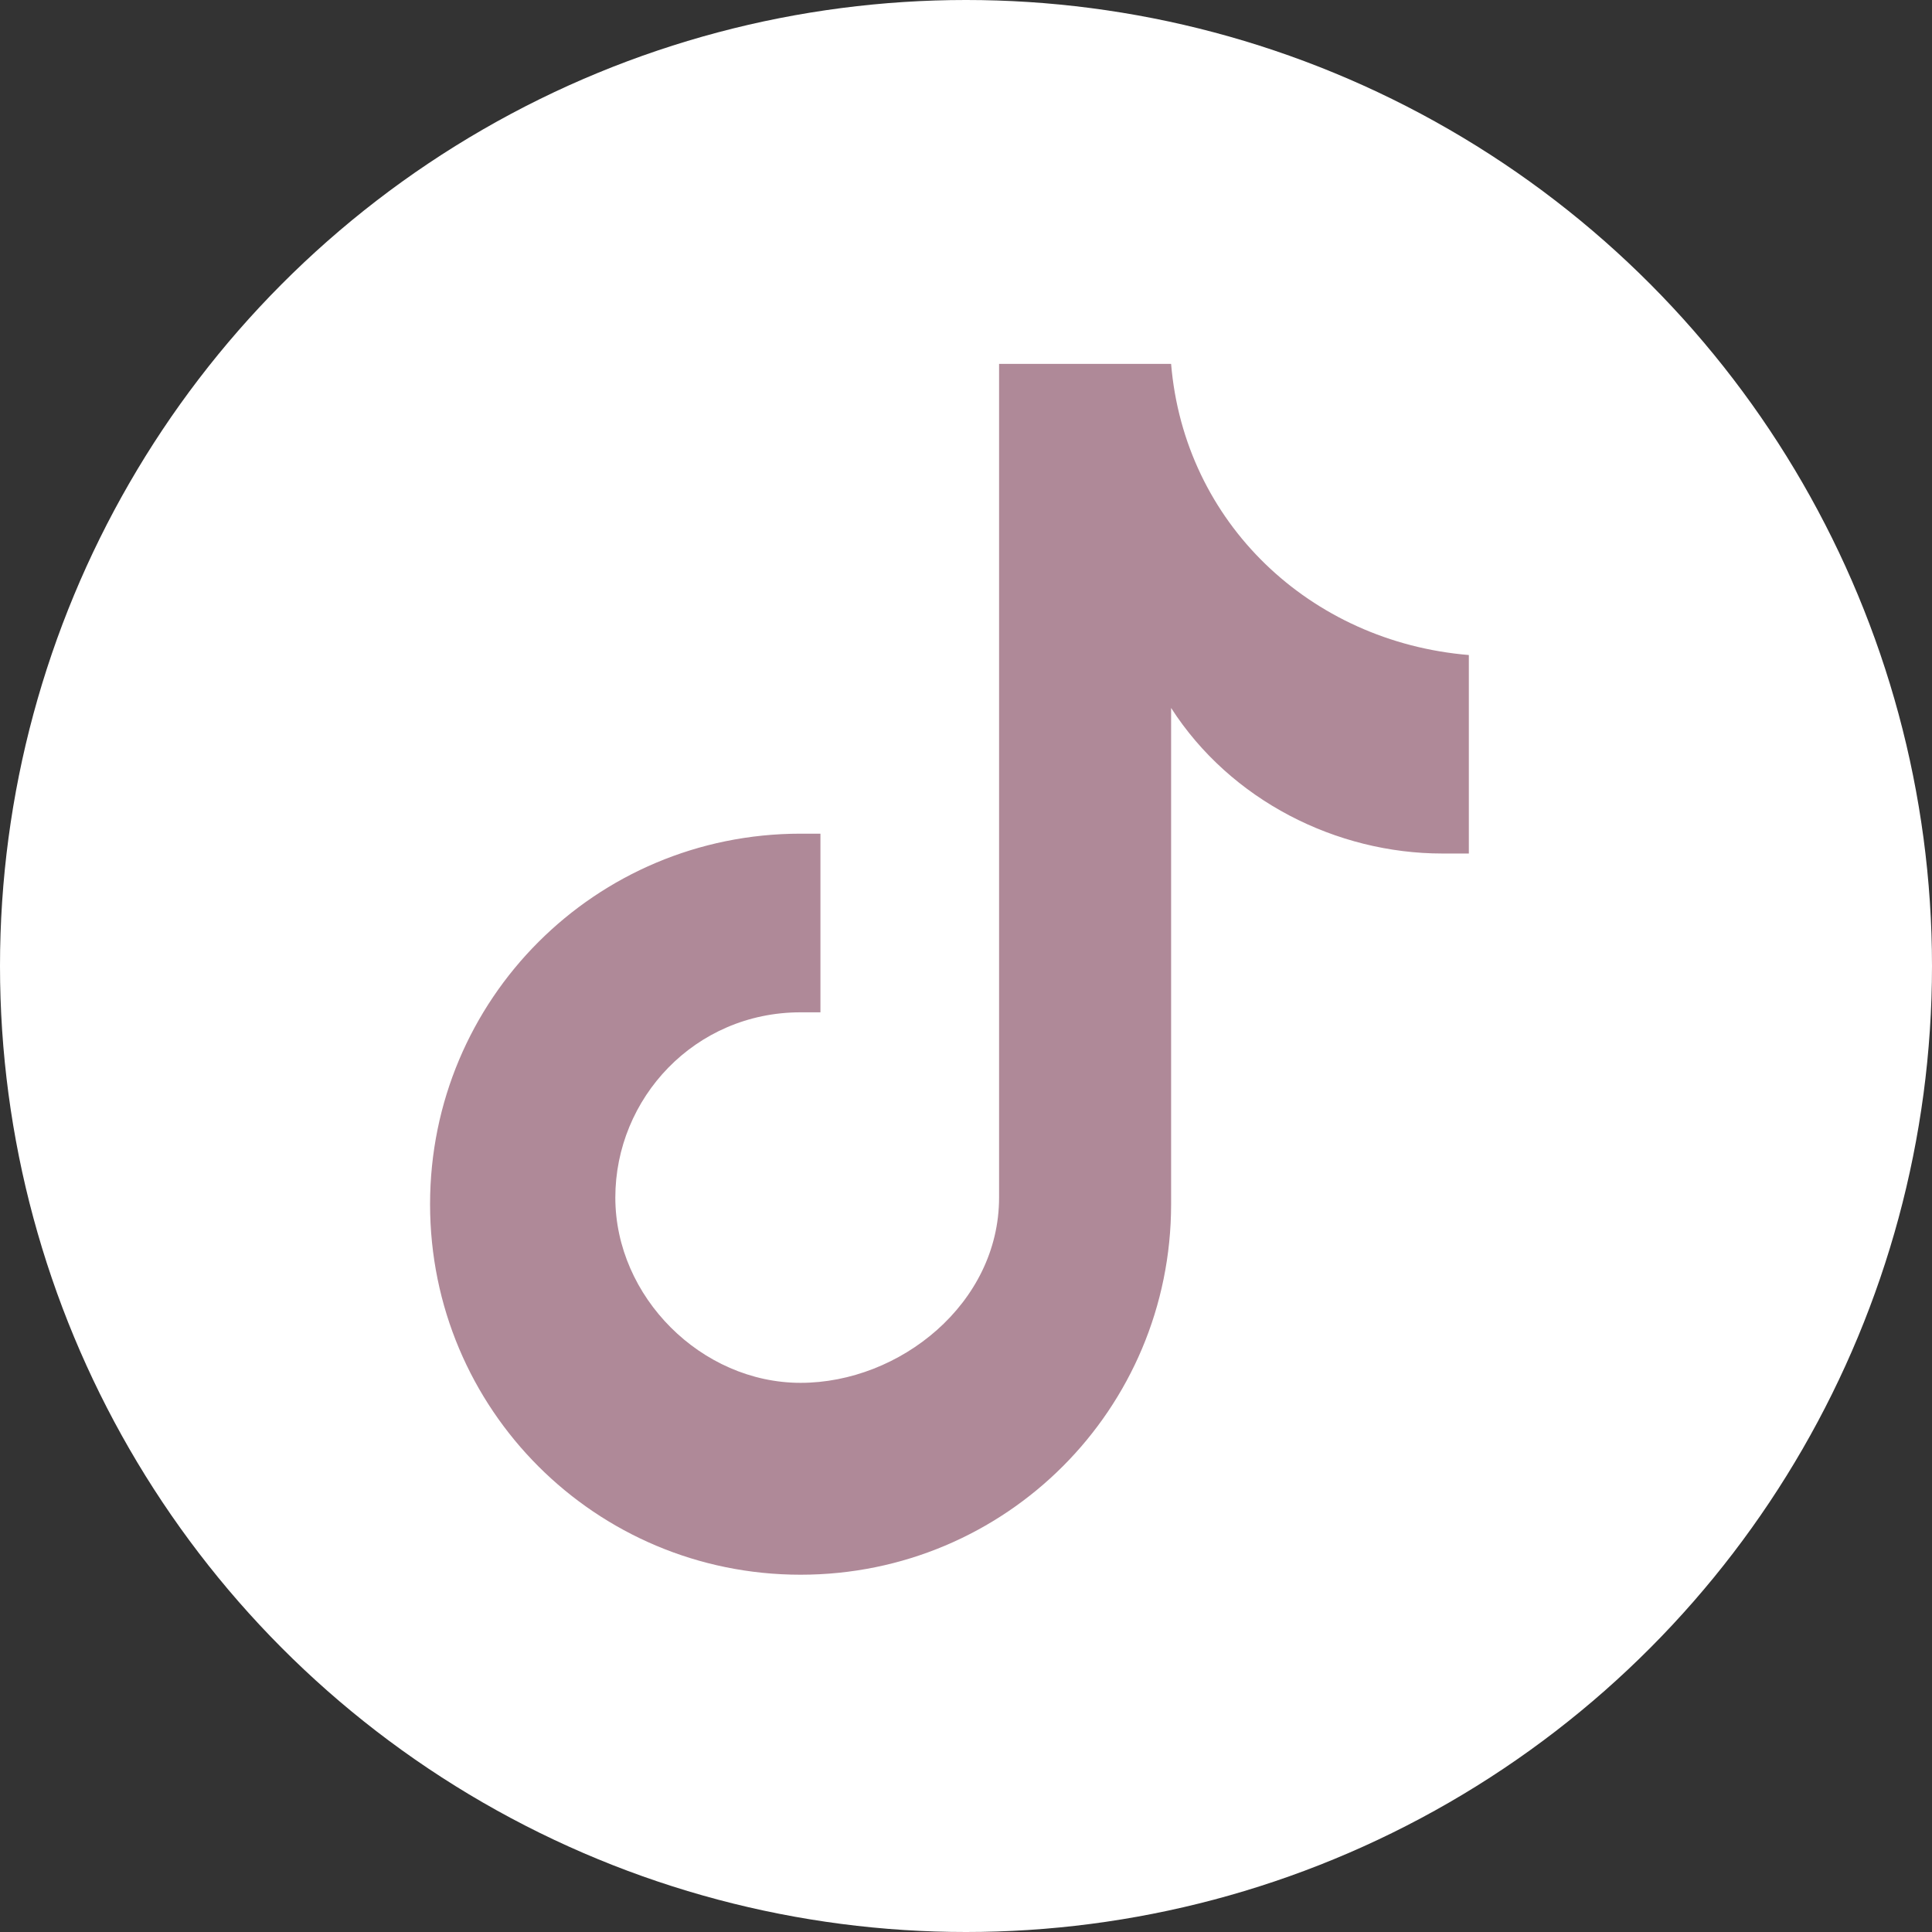 <svg viewBox="0 0 29.2 29.2" version="1.1" xmlns="http://www.w3.org/2000/svg">
  <rect x="0" y="0" width="29.2" height="29.2" fill="#333333" stroke="none"/>
  <defs>
    <style>
      .cls-1 {
        fill: #fff;
      }

      .cls-2 {
        fill: #af8998;
      }
    </style>
  </defs>
  
  <g>
    <g id="ELEMENTS">
      <g>
        <circle r="14.6" cy="14.6" cx="14.6" class="cls-1"></circle>
        <path d="M22.2,12.9c-.1,0-.3,0-.4,0-1.6,0-3.2-.8-4.1-2.2v7.5c0,3.1-2.5,5.6-5.6,5.6s-5.6-2.5-5.6-5.6,2.5-5.6,5.6-5.6h0c.1,0,.2,0,.3,0v2.7c-.1,0-.2,0-.3,0-1.6,0-2.8,1.3-2.8,2.8s1.3,2.8,2.8,2.8,3-1.2,3-2.8V5.5h2.6c.2,2.4,2.1,4.2,4.5,4.4v3" class="cls-2"></path>
      </g>
    </g>
  </g>
</svg>
